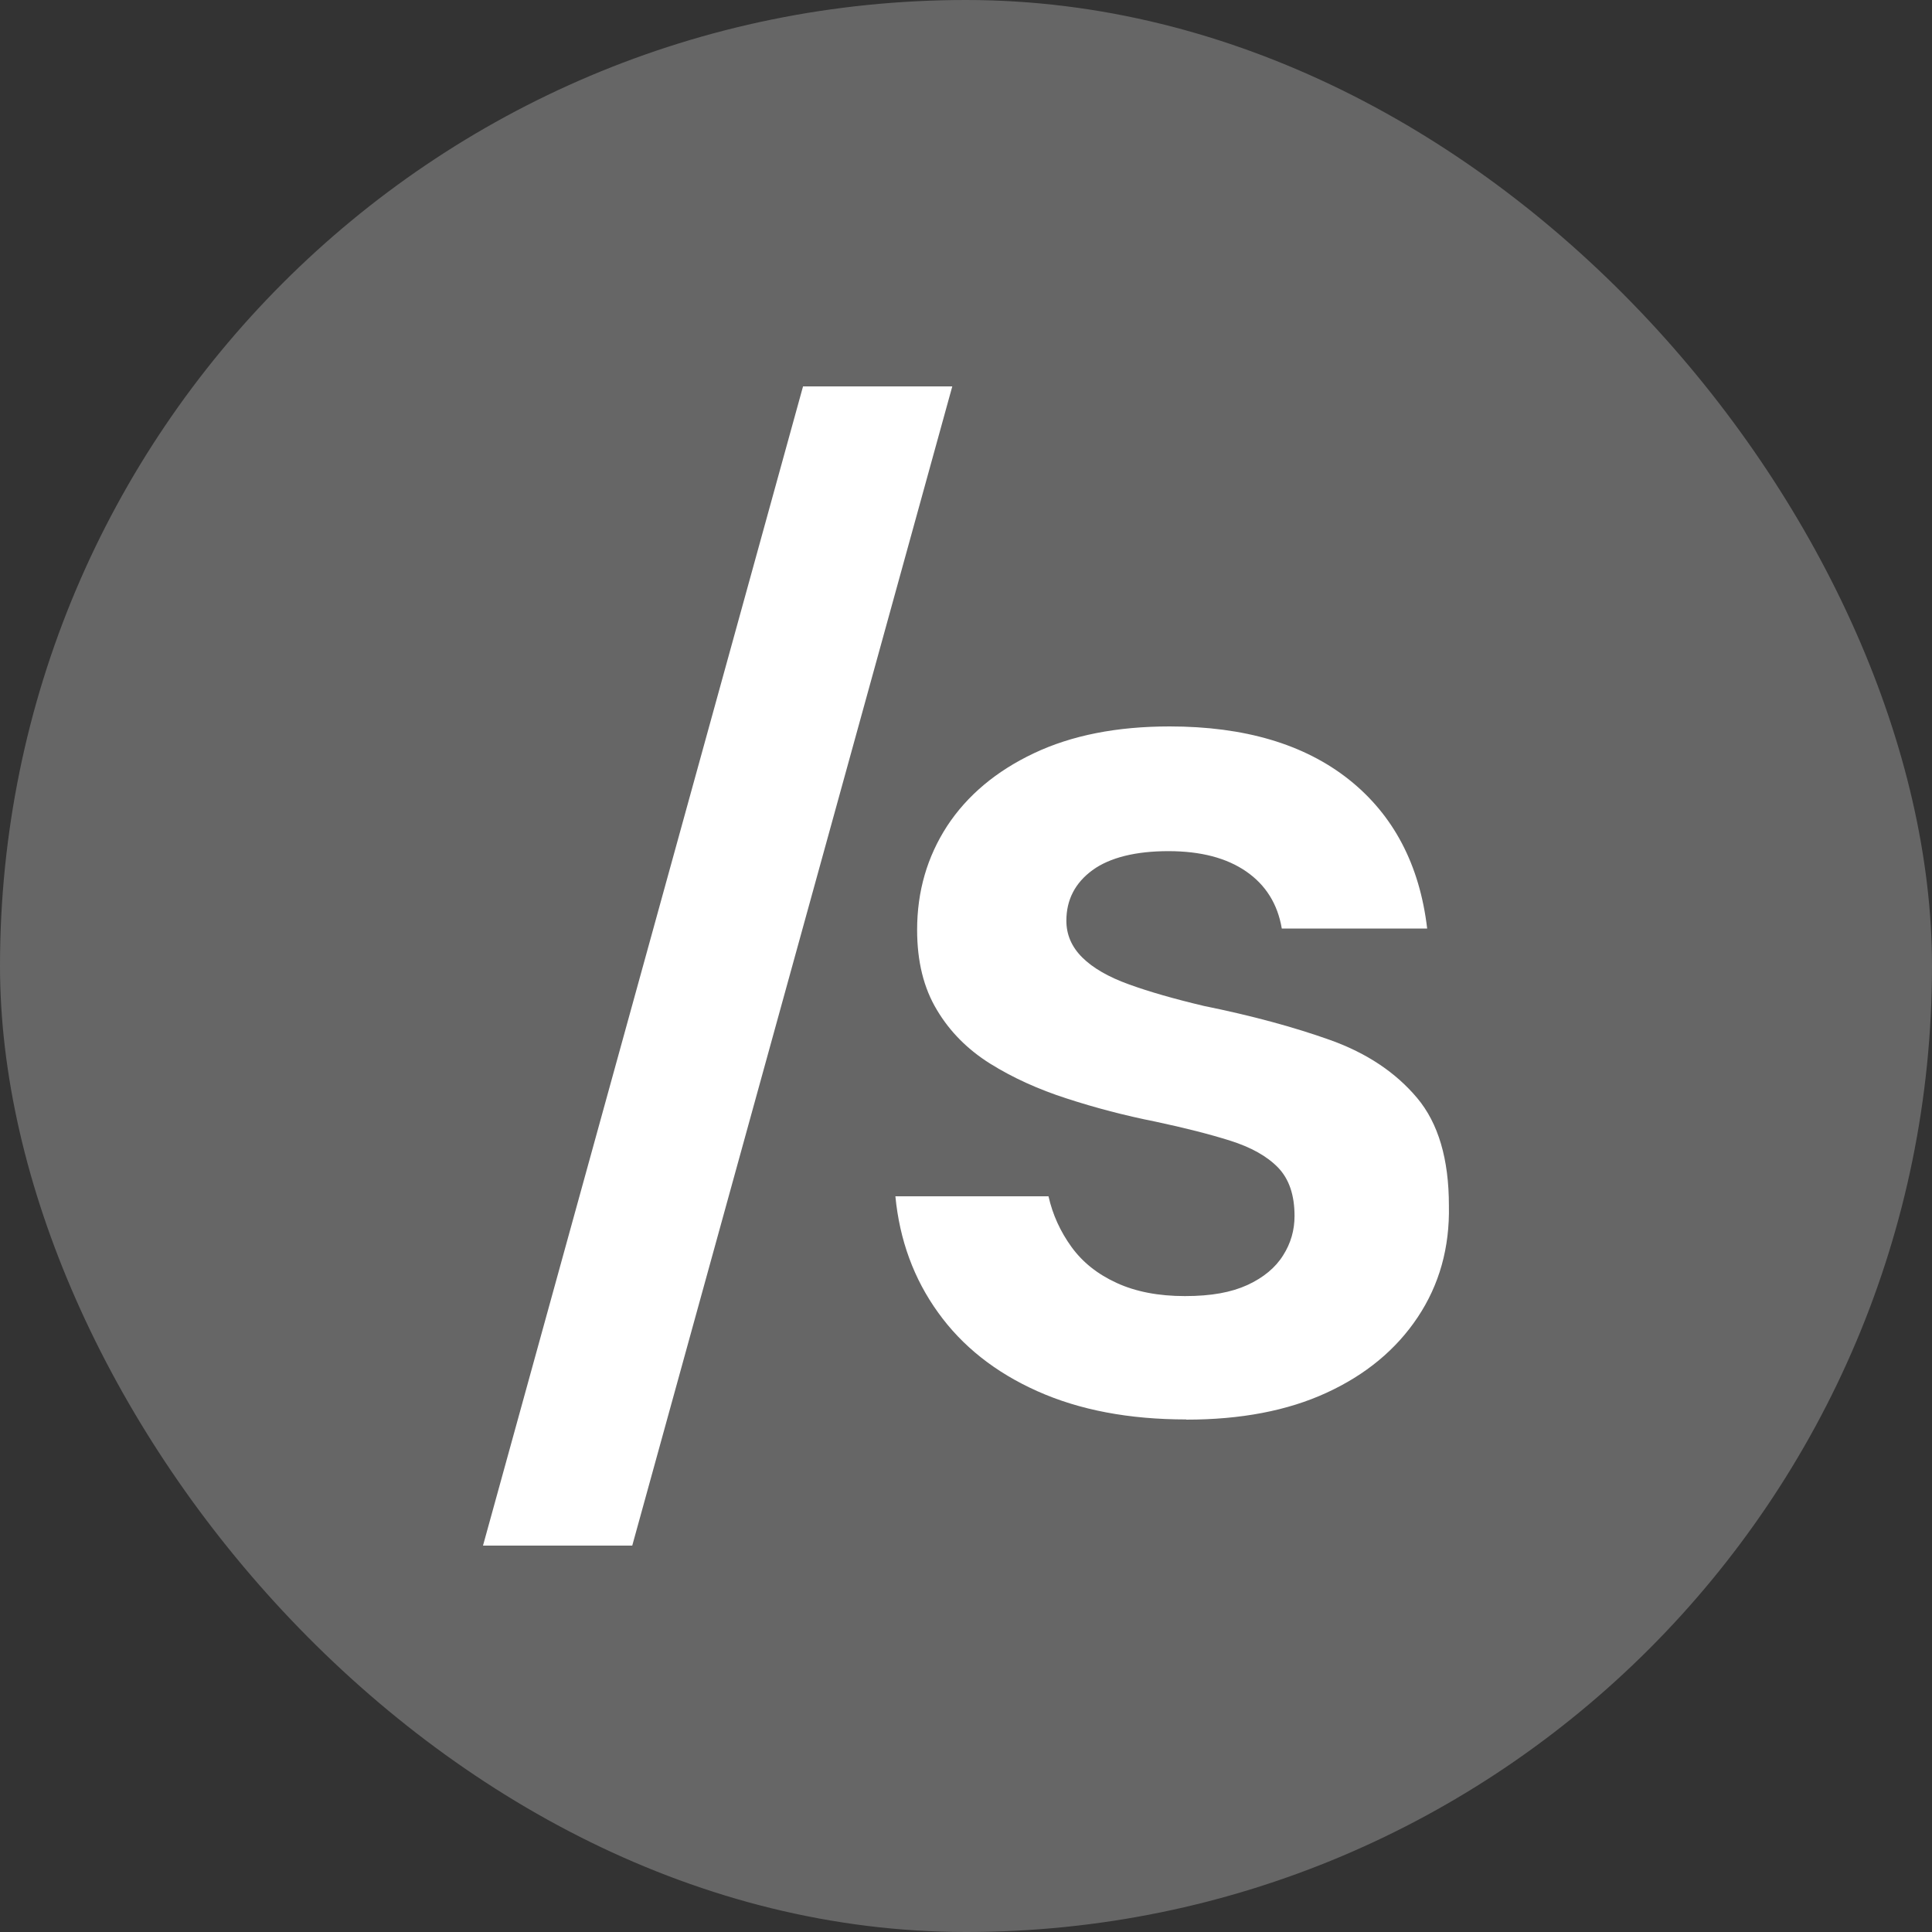 <svg width="20" height="20" viewBox="0 0 20 20" fill="none" xmlns="http://www.w3.org/2000/svg">
<rect x="0" y="0" width="20" height="20" fill="#333333" stroke="none"/>
<rect width="20" height="20" rx="10" fill="#666666"/>
<path d="M5 16L8.313 4H9.858L6.545 16H5Z" fill="white"/>
<path d="M12.279 14.694C11.689 14.694 11.176 14.597 10.74 14.402C10.305 14.208 9.961 13.936 9.711 13.587C9.46 13.239 9.313 12.838 9.269 12.384H10.854C10.897 12.575 10.977 12.749 11.091 12.907C11.206 13.066 11.361 13.19 11.56 13.281C11.758 13.372 11.994 13.417 12.266 13.417C12.539 13.417 12.745 13.379 12.914 13.302C13.08 13.225 13.204 13.122 13.283 12.995C13.363 12.869 13.401 12.733 13.401 12.588C13.401 12.37 13.344 12.204 13.23 12.086C13.115 11.968 12.95 11.876 12.734 11.808C12.519 11.74 12.261 11.675 11.961 11.611C11.644 11.548 11.339 11.468 11.044 11.372C10.749 11.277 10.485 11.157 10.252 11.012C10.02 10.867 9.834 10.682 9.699 10.455C9.562 10.228 9.494 9.953 9.494 9.626C9.494 9.227 9.598 8.87 9.804 8.552C10.011 8.236 10.311 7.983 10.702 7.798C11.094 7.612 11.562 7.52 12.108 7.52C12.882 7.52 13.501 7.703 13.963 8.069C14.425 8.436 14.696 8.951 14.774 9.612H13.269C13.226 9.358 13.103 9.161 12.9 9.021C12.697 8.881 12.429 8.811 12.095 8.811C11.76 8.811 11.49 8.876 11.309 9.008C11.129 9.14 11.039 9.315 11.039 9.531C11.039 9.676 11.094 9.803 11.204 9.912C11.314 10.021 11.475 10.114 11.686 10.19C11.898 10.267 12.157 10.341 12.465 10.414C12.958 10.514 13.394 10.632 13.772 10.767C14.151 10.903 14.449 11.103 14.67 11.366C14.89 11.628 14.999 12 14.999 12.48C15.008 12.915 14.9 13.3 14.676 13.636C14.452 13.972 14.137 14.232 13.732 14.418C13.328 14.604 12.844 14.696 12.28 14.696L12.279 14.694Z" fill="white"/>
</svg>
